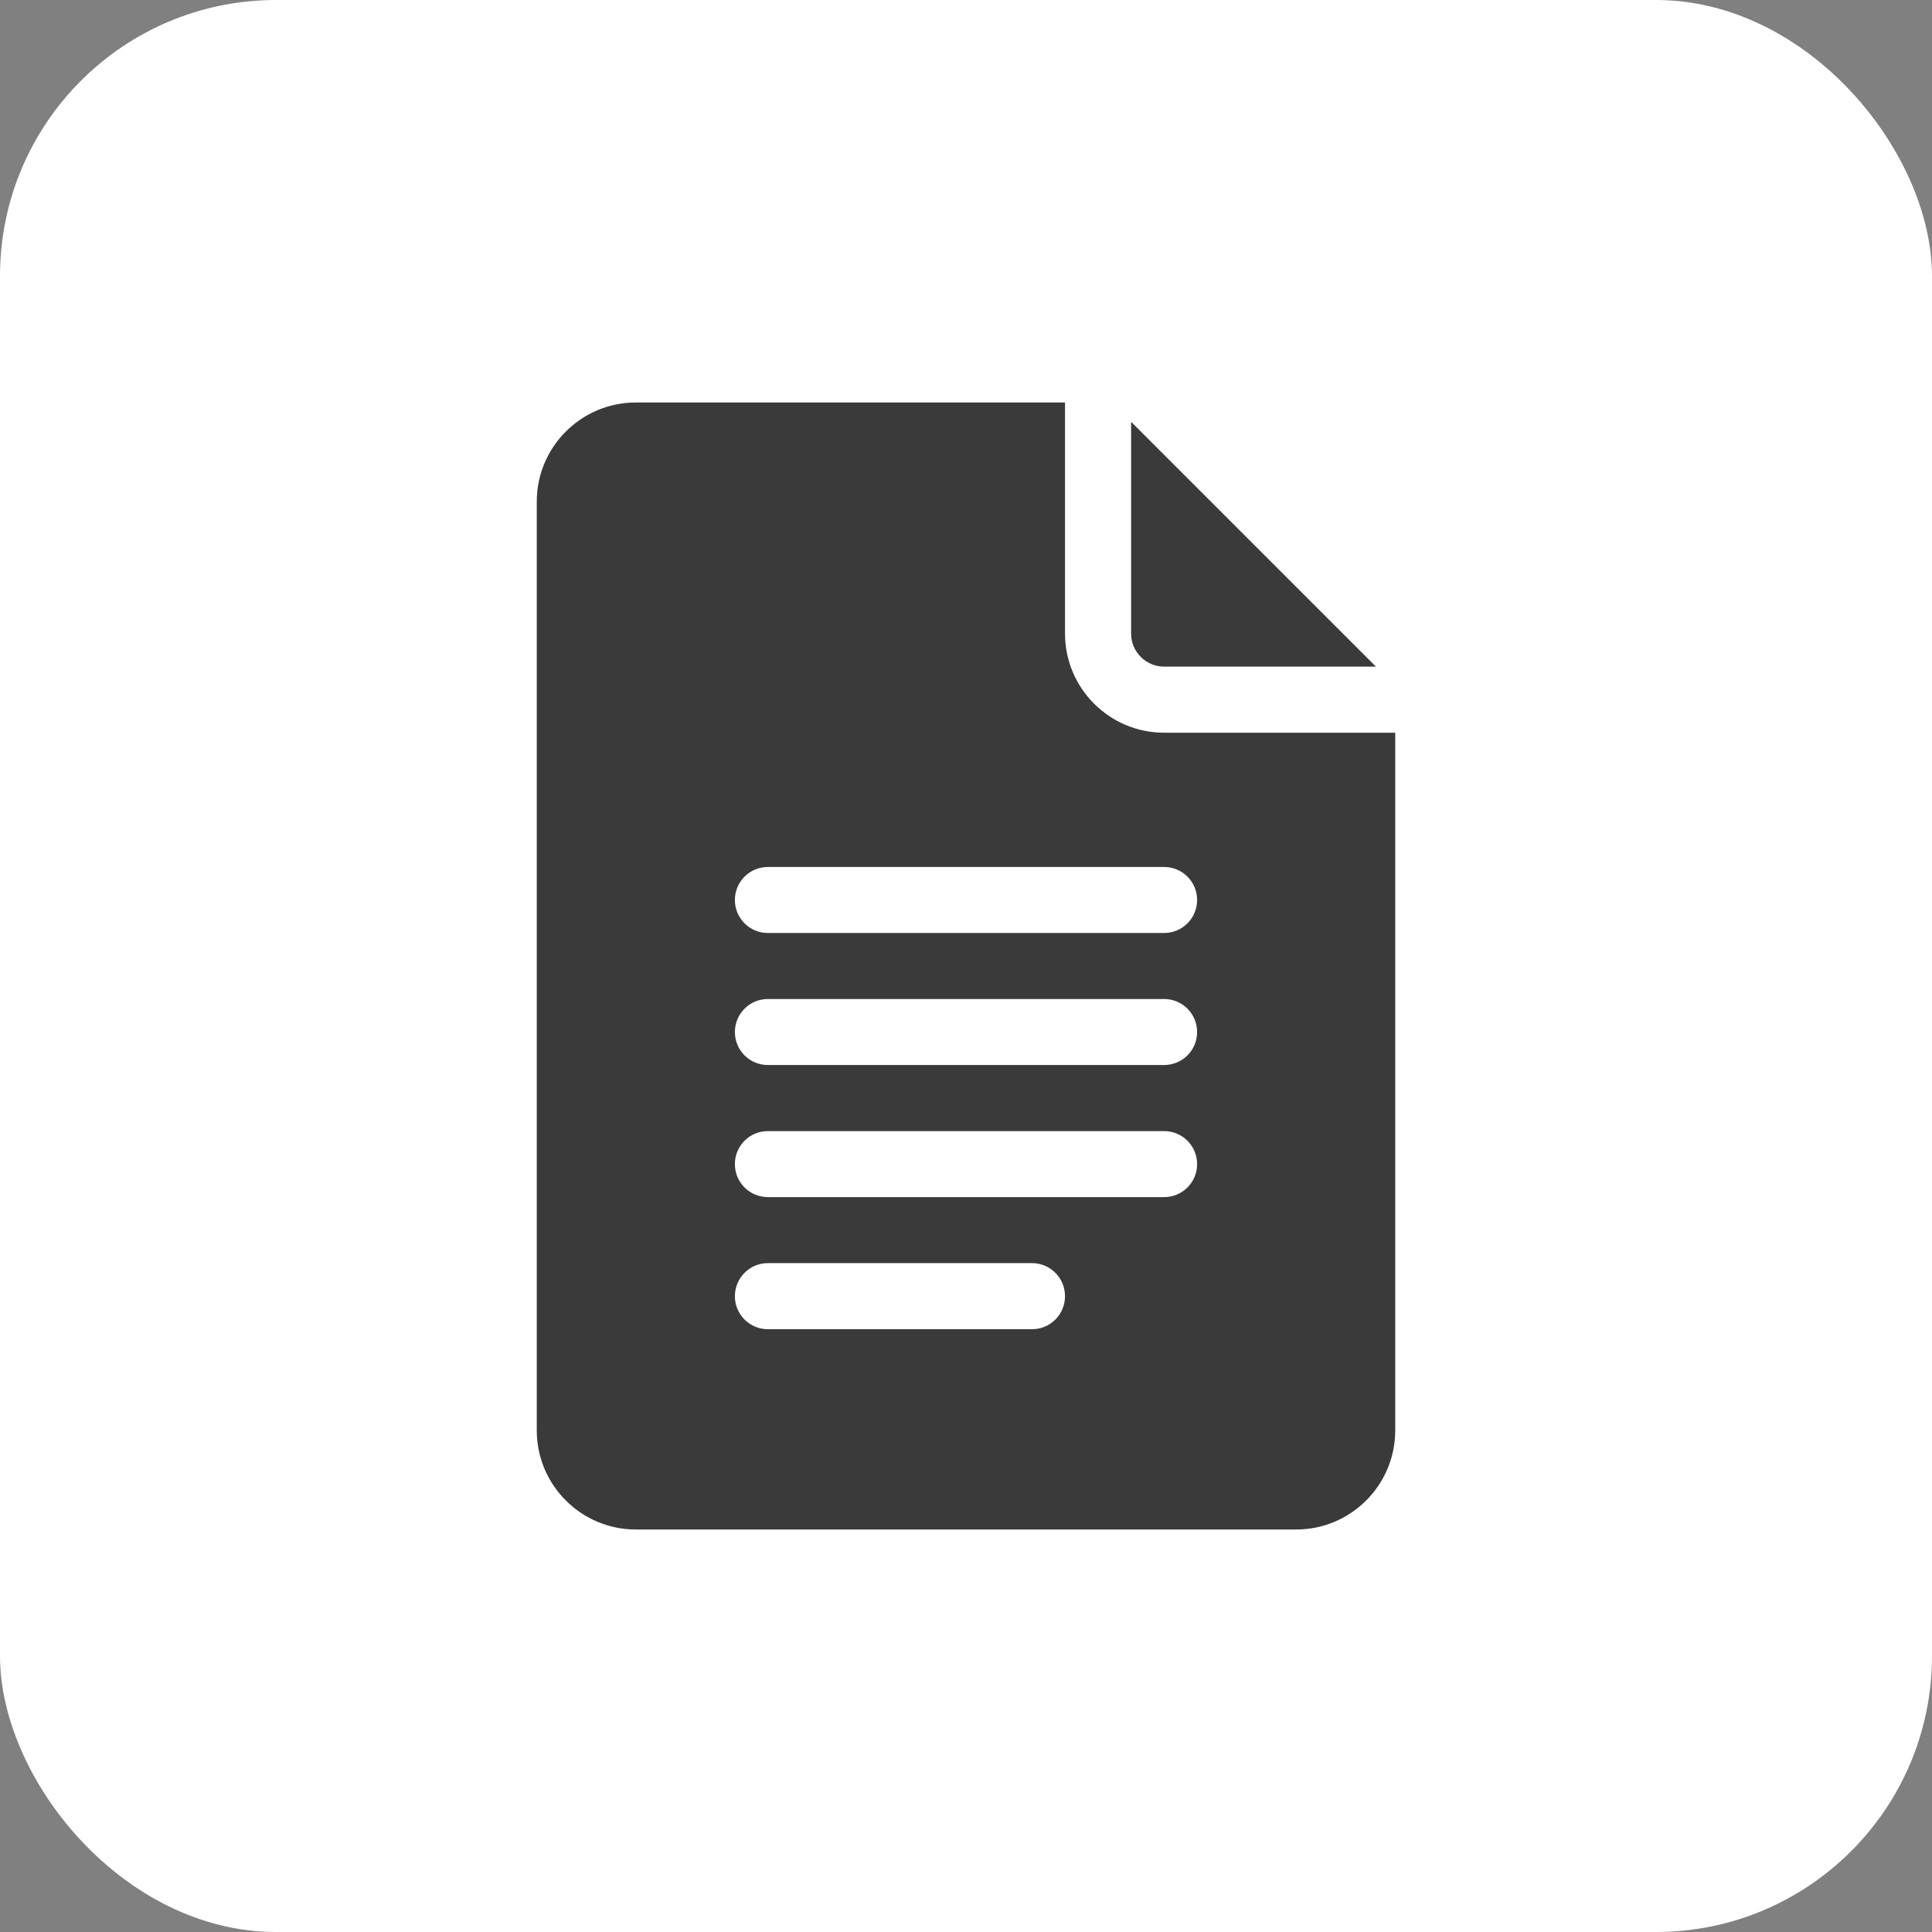 <?xml version="1.0" encoding="UTF-8"?> <svg xmlns="http://www.w3.org/2000/svg" width="24" height="24" viewBox="0 0 24 24" fill="none"><rect x="0" y="0" width="24" height="24" fill="#808080" stroke="none"/><rect width="24" height="24" rx="3.429" fill="white"></rect><path d="M7.898 19H16.102C16.78 19 17.332 18.448 17.332 17.77V9.102H14.461C13.782 9.102 13.23 8.55 13.23 7.871V5H7.898C7.22 5 6.668 5.552 6.668 6.23V17.77C6.668 18.448 7.22 19 7.898 19ZM9.539 10.77H14.461C14.688 10.77 14.871 10.953 14.871 11.18C14.871 11.406 14.688 11.59 14.461 11.59H9.539C9.312 11.59 9.129 11.406 9.129 11.18C9.129 10.953 9.312 10.77 9.539 10.77ZM9.539 12.41H14.461C14.688 12.41 14.871 12.594 14.871 12.82C14.871 13.047 14.688 13.23 14.461 13.23H9.539C9.312 13.23 9.129 13.047 9.129 12.82C9.129 12.594 9.312 12.41 9.539 12.41ZM9.539 14.051H14.461C14.688 14.051 14.871 14.234 14.871 14.461C14.871 14.688 14.688 14.871 14.461 14.871H9.539C9.312 14.871 9.129 14.688 9.129 14.461C9.129 14.234 9.312 14.051 9.539 14.051ZM9.539 15.691H12.82C13.047 15.691 13.23 15.875 13.23 16.102C13.23 16.328 13.047 16.512 12.82 16.512H9.539C9.312 16.512 9.129 16.328 9.129 16.102C9.129 15.875 9.312 15.691 9.539 15.691Z" fill="#3A3A3A"></path><path d="M14.461 8.281H17.092L14.051 5.24V7.871C14.051 8.097 14.235 8.281 14.461 8.281Z" fill="#3A3A3A"></path></svg> 